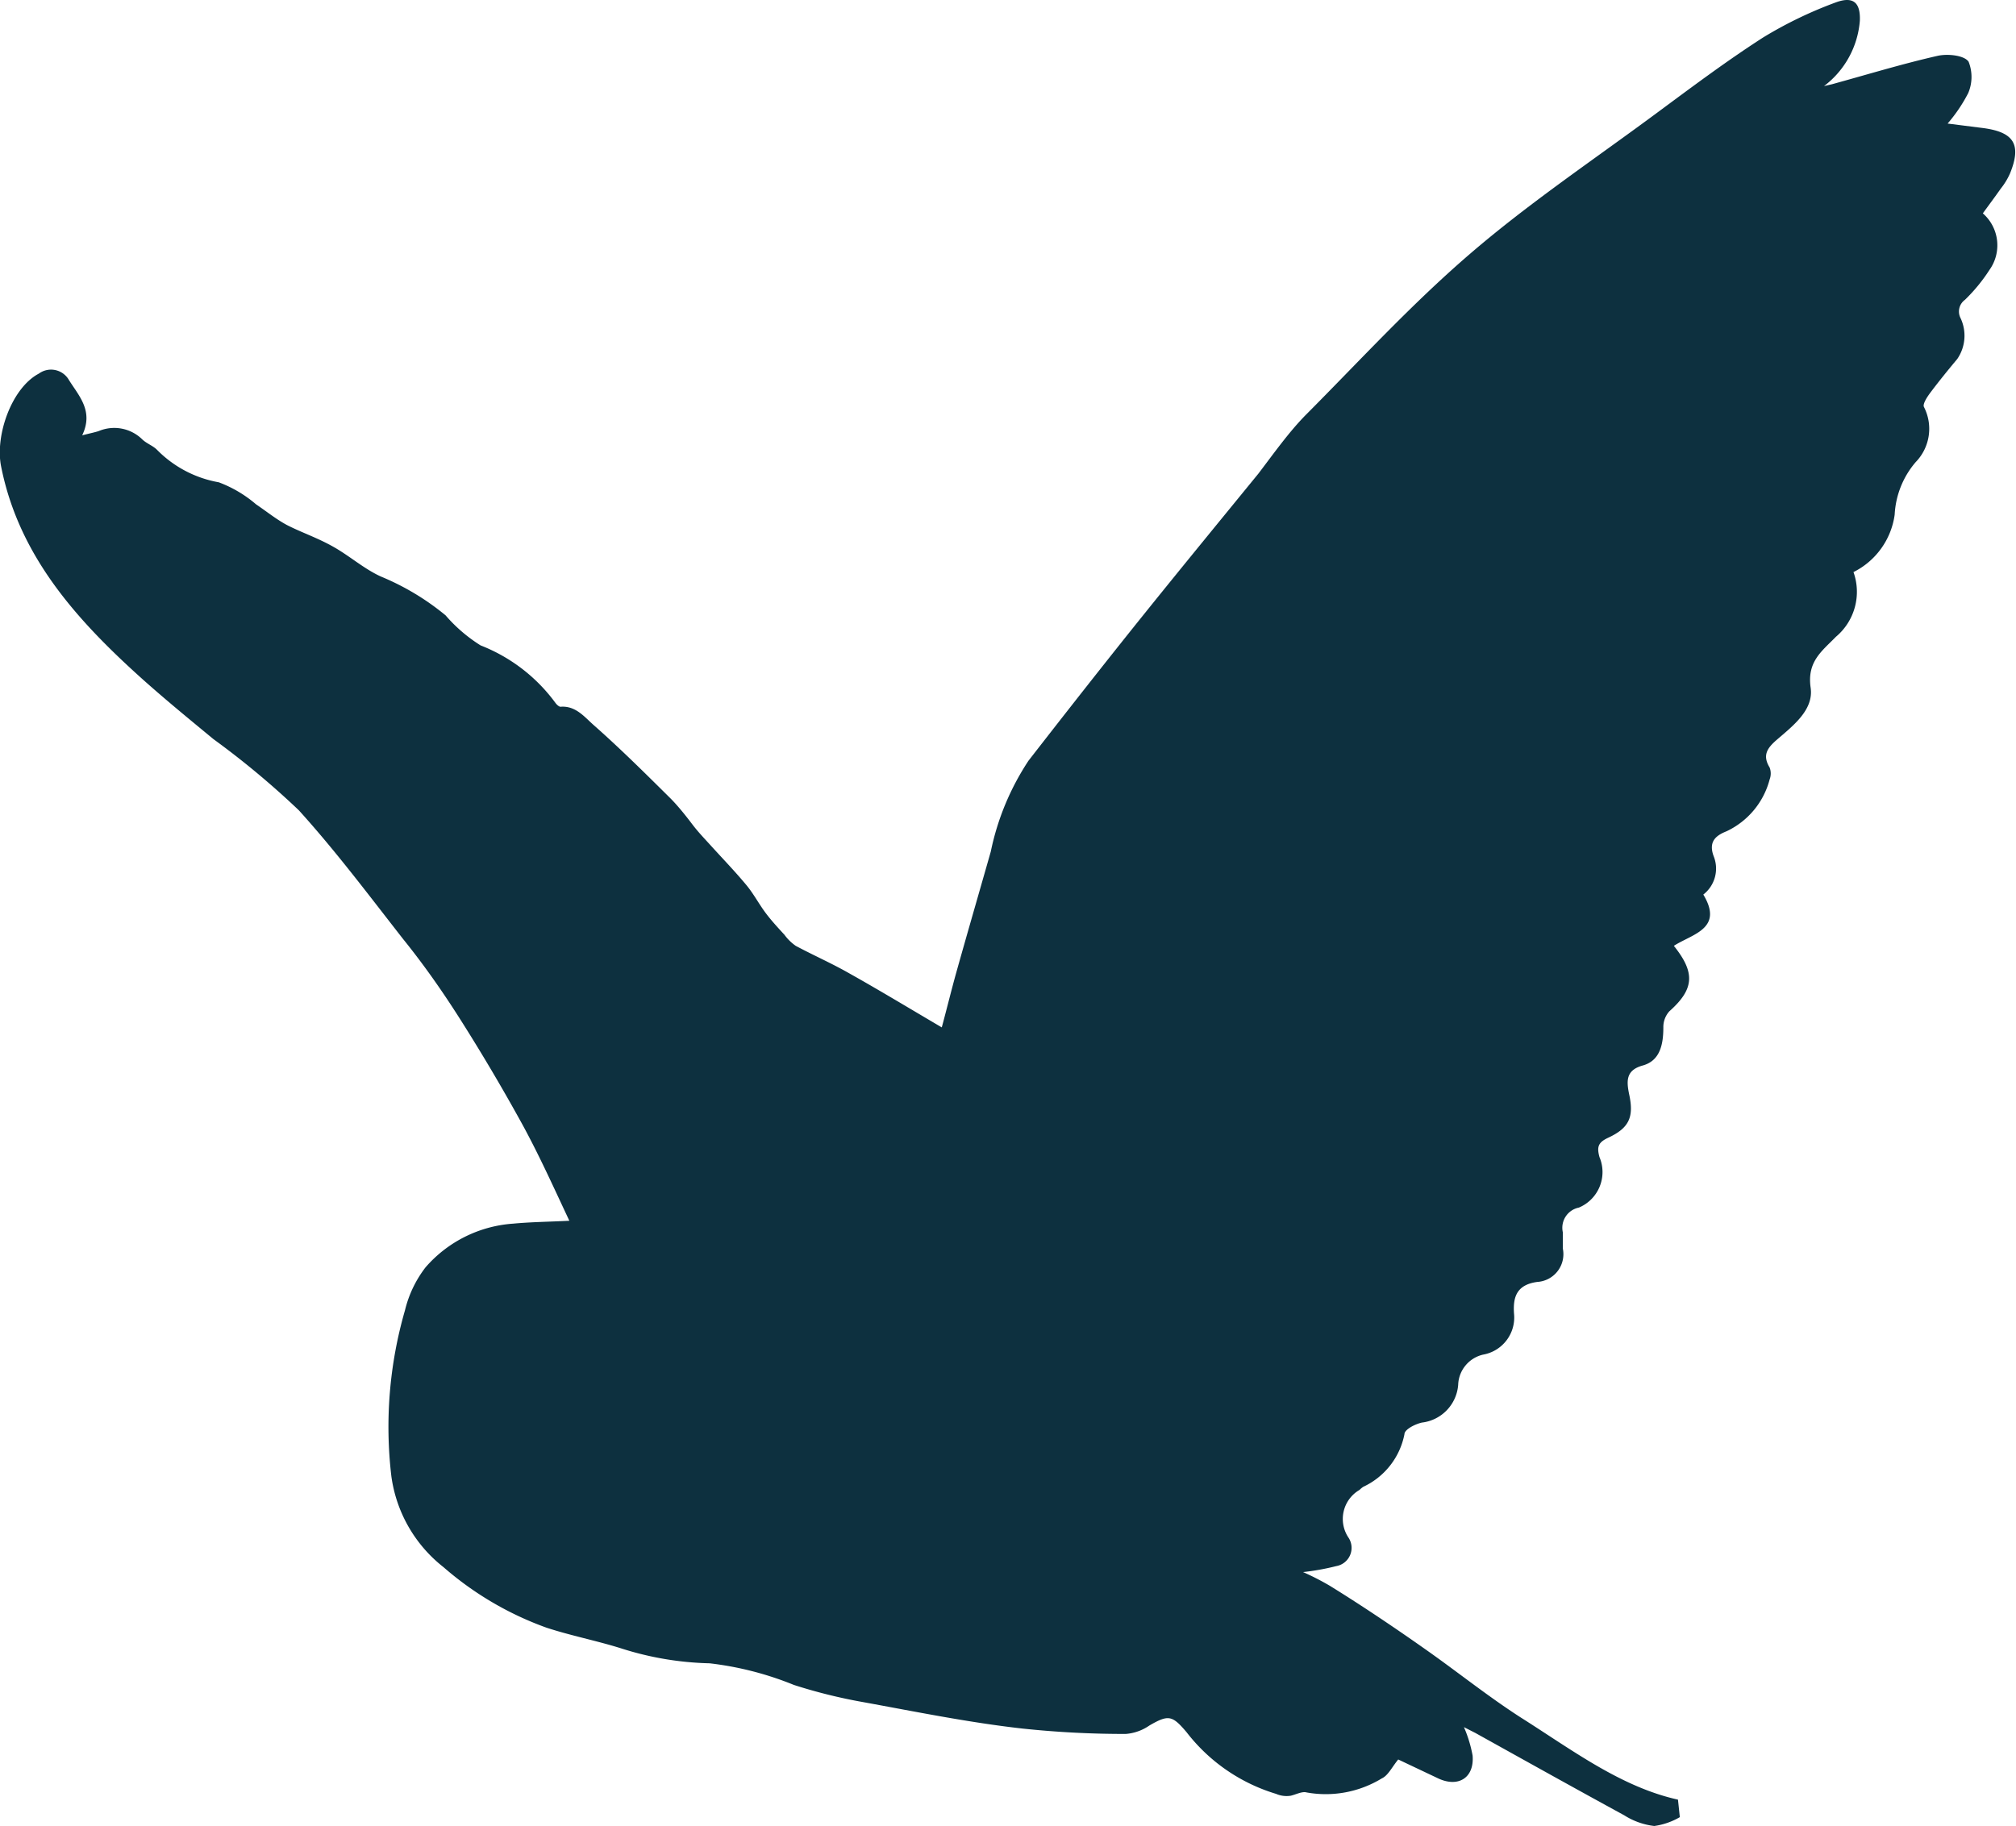 <?xml version="1.0" encoding="UTF-8"?> <svg xmlns="http://www.w3.org/2000/svg" viewBox="0 0 97.87 88.68"><defs><style>.cls-1{fill:#0d303f;}</style></defs><title>6y19EP</title><g id="Layer_2" data-name="Layer 2"><g id="Layer_1-2" data-name="Layer 1"><g id="_6y19EP" data-name="6y19EP"><path class="cls-1" d="M64.87,76.05a.9.9,0,0,0,.61-1.36A1.63,1.63,0,0,1,66,72.35a1.3,1.3,0,0,1,.18-.15,3.57,3.57,0,0,0,2-2.55c0-.24.53-.5.85-.57a2,2,0,0,0,1.76-1.84A1.56,1.56,0,0,1,72,65.78a1.83,1.83,0,0,0,1.5-2c-.05-.76.1-1.39,1.13-1.53a1.35,1.35,0,0,0,1.24-1.62c0-.26,0-.53,0-.79a1,1,0,0,1,.78-1.2,1.87,1.87,0,0,0,1-2.45c-.14-.51-.06-.72.44-.95,1-.47,1.24-1,1-2.1-.13-.64-.17-1.17.66-1.4s1-1,1-1.85a1.14,1.14,0,0,1,.29-.78c1.2-1.07,1.28-1.86.22-3.18.9-.58,2.43-.83,1.43-2.49a1.6,1.6,0,0,0,.5-1.87c-.26-.71.12-1,.62-1.2a3.86,3.86,0,0,0,2.1-2.52.82.82,0,0,0,0-.58c-.36-.59-.12-.94.34-1.34.8-.69,1.81-1.46,1.65-2.54-.18-1.27.55-1.77,1.23-2.47a2.85,2.85,0,0,0,.85-3.14,3.67,3.67,0,0,0,2-2.79A4.25,4.25,0,0,1,93,22.44a2.32,2.32,0,0,0,.4-2.68c-.07-.14.16-.49.31-.69.42-.56.86-1.1,1.31-1.64a2,2,0,0,0,.15-2,.7.7,0,0,1,.22-.87,8.2,8.2,0,0,0,1.19-1.45,2.06,2.06,0,0,0-.32-2.75c.29-.4.59-.8.87-1.2a3.33,3.33,0,0,0,.45-.74c.57-1.4.19-2-1.29-2.2L94.55,6a7.52,7.52,0,0,0,1-1.48A2,2,0,0,0,95.57,3c-.2-.31-1-.4-1.5-.29-1.72.39-3.42.91-5.13,1.38l-.39.09A4.41,4.41,0,0,0,90.29,1C90.32.16,90-.2,89.14.11a20.12,20.12,0,0,0-3.53,1.7c-1.76,1.13-3.44,2.39-5.13,3.64-3.06,2.27-6.24,4.4-9.12,6.88s-5.35,5.19-8,7.85C62.56,21,61.85,22,61.09,23c-1.82,2.23-3.65,4.46-5.46,6.71s-3.82,4.81-5.7,7.23a12.59,12.59,0,0,0-1.83,4.41c-.57,2-1.13,3.93-1.68,5.89-.25.9-.47,1.8-.7,2.65-1.55-.91-3-1.79-4.5-2.63-.84-.48-1.73-.87-2.59-1.33a2.34,2.34,0,0,1-.55-.54c-.35-.38-.71-.77-1-1.18s-.54-.87-.87-1.26c-.55-.66-1.15-1.28-1.73-1.92-.29-.32-.59-.63-.87-1s-.71-.92-1.12-1.32c-1.21-1.2-2.41-2.39-3.68-3.51-.44-.39-.87-.94-1.6-.88-.07,0-.18-.1-.24-.18a8.2,8.2,0,0,0-3.64-2.8,7.5,7.5,0,0,1-1.7-1.46A12.3,12.3,0,0,0,18.5,28c-.82-.37-1.52-1-2.32-1.45s-1.52-.68-2.26-1.06c-.52-.28-1-.67-1.49-1a6,6,0,0,0-1.81-1.07,5.56,5.56,0,0,1-3-1.58c-.2-.2-.5-.3-.71-.5a1.94,1.94,0,0,0-2.11-.41c-.21.07-.43.11-.81.21.56-1.17-.14-1.89-.64-2.68a1,1,0,0,0-1.46-.32c-1.33.7-2.13,3-1.84,4.49C.91,27,3.73,30.12,6.94,33c1.12,1,2.27,1.94,3.42,2.89a40.9,40.9,0,0,1,4.15,3.46c1.81,2,3.41,4.14,5.06,6.25,1,1.24,1.89,2.51,2.73,3.83q1.62,2.55,3.08,5.21c.81,1.49,1.49,3,2.26,4.64-1,.05-1.88.06-2.73.14a6.2,6.2,0,0,0-4.25,2.12,5.55,5.55,0,0,0-1,2.09A20.36,20.36,0,0,0,19,71.69a6.76,6.76,0,0,0,2.53,4.41,15.67,15.67,0,0,0,5,2.94c1.19.39,2.43.63,3.61,1a15.16,15.16,0,0,0,4.31.73,15.58,15.58,0,0,1,4.09,1.05,25.47,25.47,0,0,0,3.34.83c2.58.47,5.17,1,7.77,1.29a47,47,0,0,0,5,.26,2.33,2.33,0,0,0,1.15-.41c.93-.54,1.11-.49,1.8.32a8.63,8.63,0,0,0,4.35,3,1.27,1.27,0,0,0,.71.09c.26-.06.55-.22.77-.16a5.22,5.22,0,0,0,3.65-.68c.31-.14.5-.56.8-.92l1.9.9c1,.49,1.8,0,1.71-1.09a6.31,6.31,0,0,0-.42-1.38l.55.28c2.41,1.34,4.81,2.68,7.23,4a3.47,3.47,0,0,0,1.46.52,3.4,3.4,0,0,0,1.24-.43l-.09-.85c-2.79-.62-5.16-2.43-7.65-4-1.55-1-3-2.16-4.47-3.2S66.17,78,64.55,77a12.84,12.84,0,0,0-1.29-.66A11.8,11.8,0,0,0,64.87,76.05Z"></path></g></g></g></svg> 